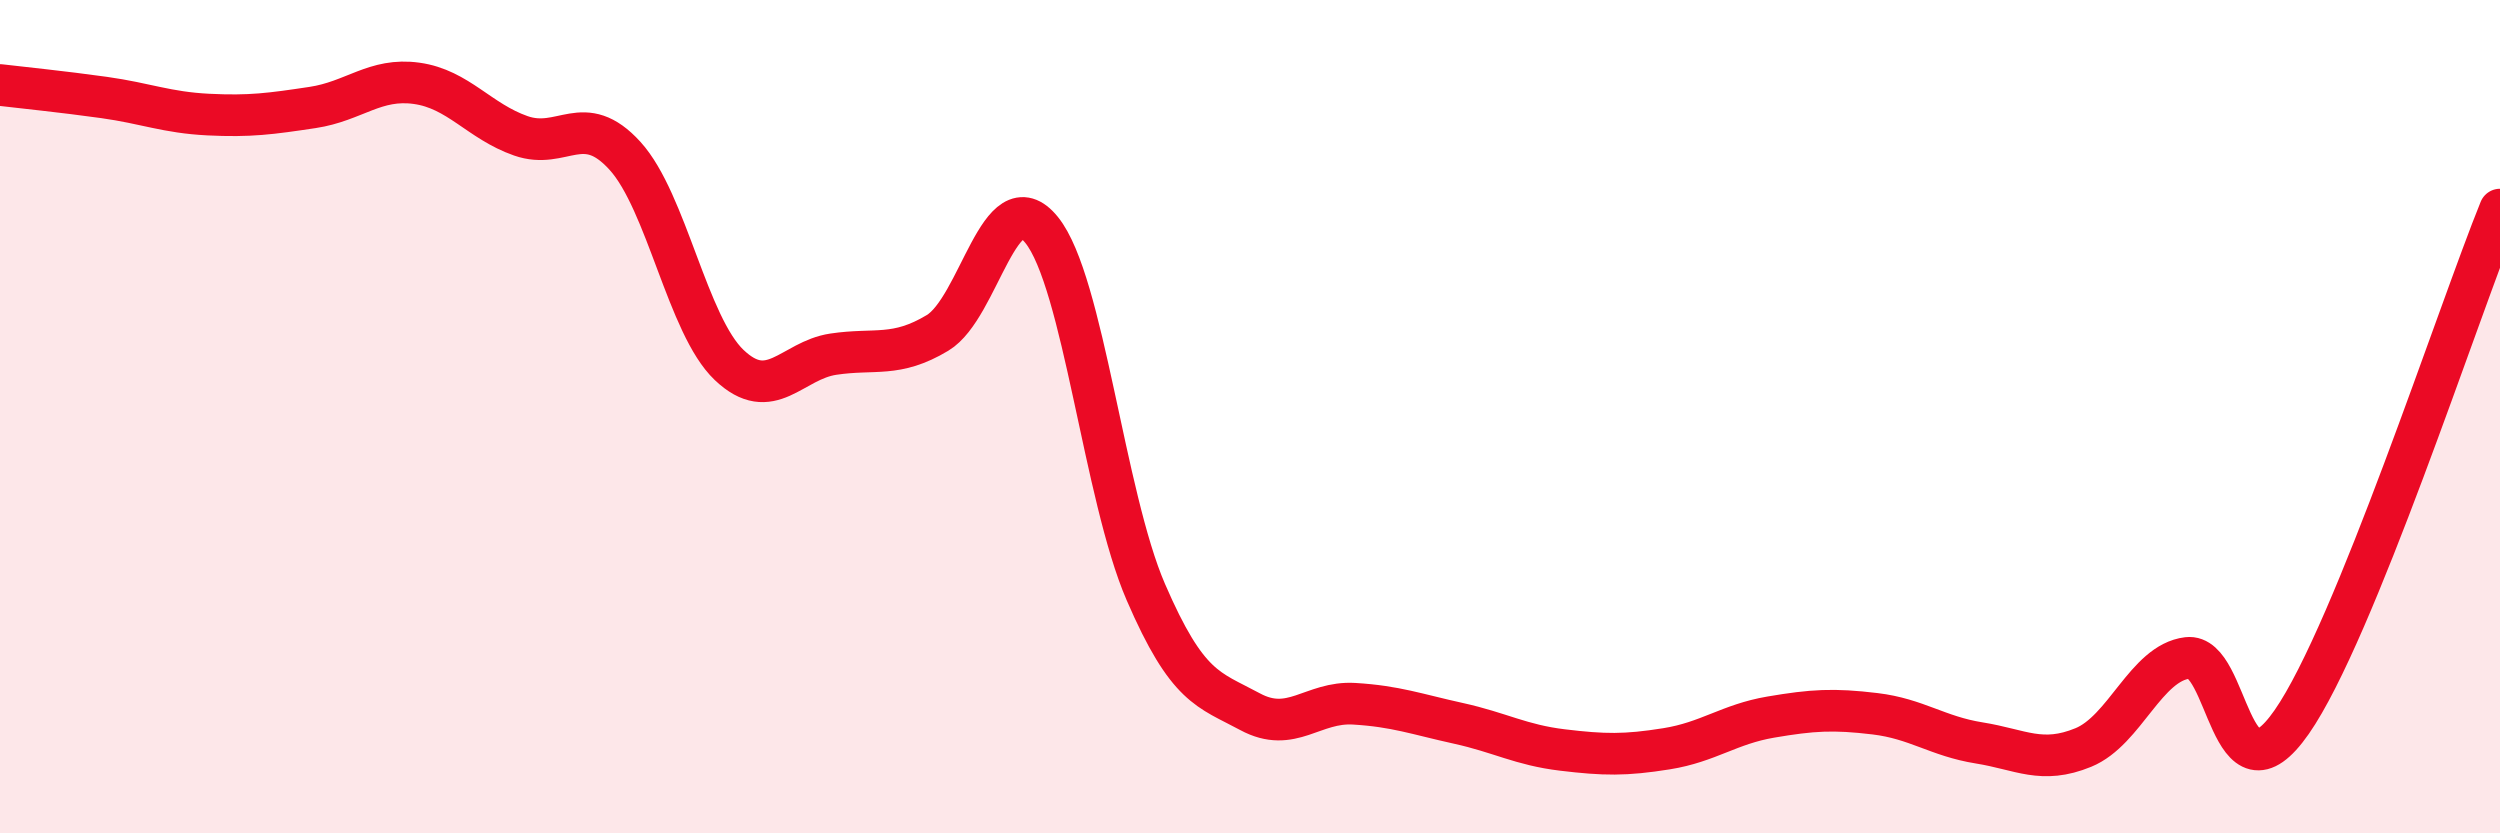 
    <svg width="60" height="20" viewBox="0 0 60 20" xmlns="http://www.w3.org/2000/svg">
      <path
        d="M 0,2.04 C 0.5,2.1 1.5,2.2 2.5,2.34 C 3.5,2.48 4,2.7 5,2.75 C 6,2.8 6.5,2.73 7.5,2.58 C 8.5,2.43 9,1.86 10,2 C 11,2.14 11.5,2.91 12.5,3.26 C 13.5,3.61 14,2.64 15,3.74 C 16,4.84 16.5,7.81 17.5,8.76 C 18.5,9.71 19,8.65 20,8.5 C 21,8.35 21.5,8.59 22.5,7.99 C 23.5,7.39 24,4.28 25,5.52 C 26,6.76 26.5,11.9 27.5,14.21 C 28.5,16.52 29,16.54 30,17.08 C 31,17.62 31.5,16.83 32.5,16.89 C 33.5,16.95 34,17.14 35,17.36 C 36,17.58 36.5,17.88 37.5,18 C 38.5,18.12 39,18.13 40,17.97 C 41,17.81 41.5,17.38 42.5,17.21 C 43.5,17.04 44,17.01 45,17.13 C 46,17.25 46.5,17.67 47.5,17.83 C 48.5,17.99 49,18.35 50,17.94 C 51,17.53 51.5,15.91 52.5,15.79 C 53.5,15.67 53.5,19.48 55,17.33 C 56.5,15.18 59,7.49 60,5.03L60 20L0 20Z"
        fill="#EB0A25"
        opacity="0.1"
        stroke-linecap="round"
        stroke-linejoin="round"
      />
      <path
        d="M 0,2.04 C 0.5,2.1 1.5,2.2 2.5,2.34 C 3.5,2.48 4,2.7 5,2.75 C 6,2.8 6.5,2.73 7.5,2.58 C 8.5,2.43 9,1.86 10,2 C 11,2.14 11.5,2.91 12.5,3.26 C 13.5,3.61 14,2.64 15,3.74 C 16,4.84 16.5,7.81 17.5,8.76 C 18.5,9.71 19,8.65 20,8.5 C 21,8.35 21.5,8.59 22.5,7.99 C 23.5,7.39 24,4.28 25,5.52 C 26,6.76 26.5,11.9 27.5,14.21 C 28.5,16.52 29,16.54 30,17.08 C 31,17.62 31.5,16.83 32.5,16.89 C 33.5,16.95 34,17.14 35,17.36 C 36,17.58 36.5,17.88 37.5,18 C 38.5,18.12 39,18.13 40,17.97 C 41,17.81 41.5,17.38 42.5,17.21 C 43.5,17.04 44,17.01 45,17.13 C 46,17.25 46.5,17.67 47.5,17.83 C 48.5,17.99 49,18.35 50,17.94 C 51,17.53 51.5,15.91 52.5,15.79 C 53.5,15.67 53.5,19.48 55,17.33 C 56.5,15.18 59,7.49 60,5.03"
        stroke="#EB0A25"
        stroke-width="1"
        fill="none"
        stroke-linecap="round"
        stroke-linejoin="round"
      />
    </svg>
  
